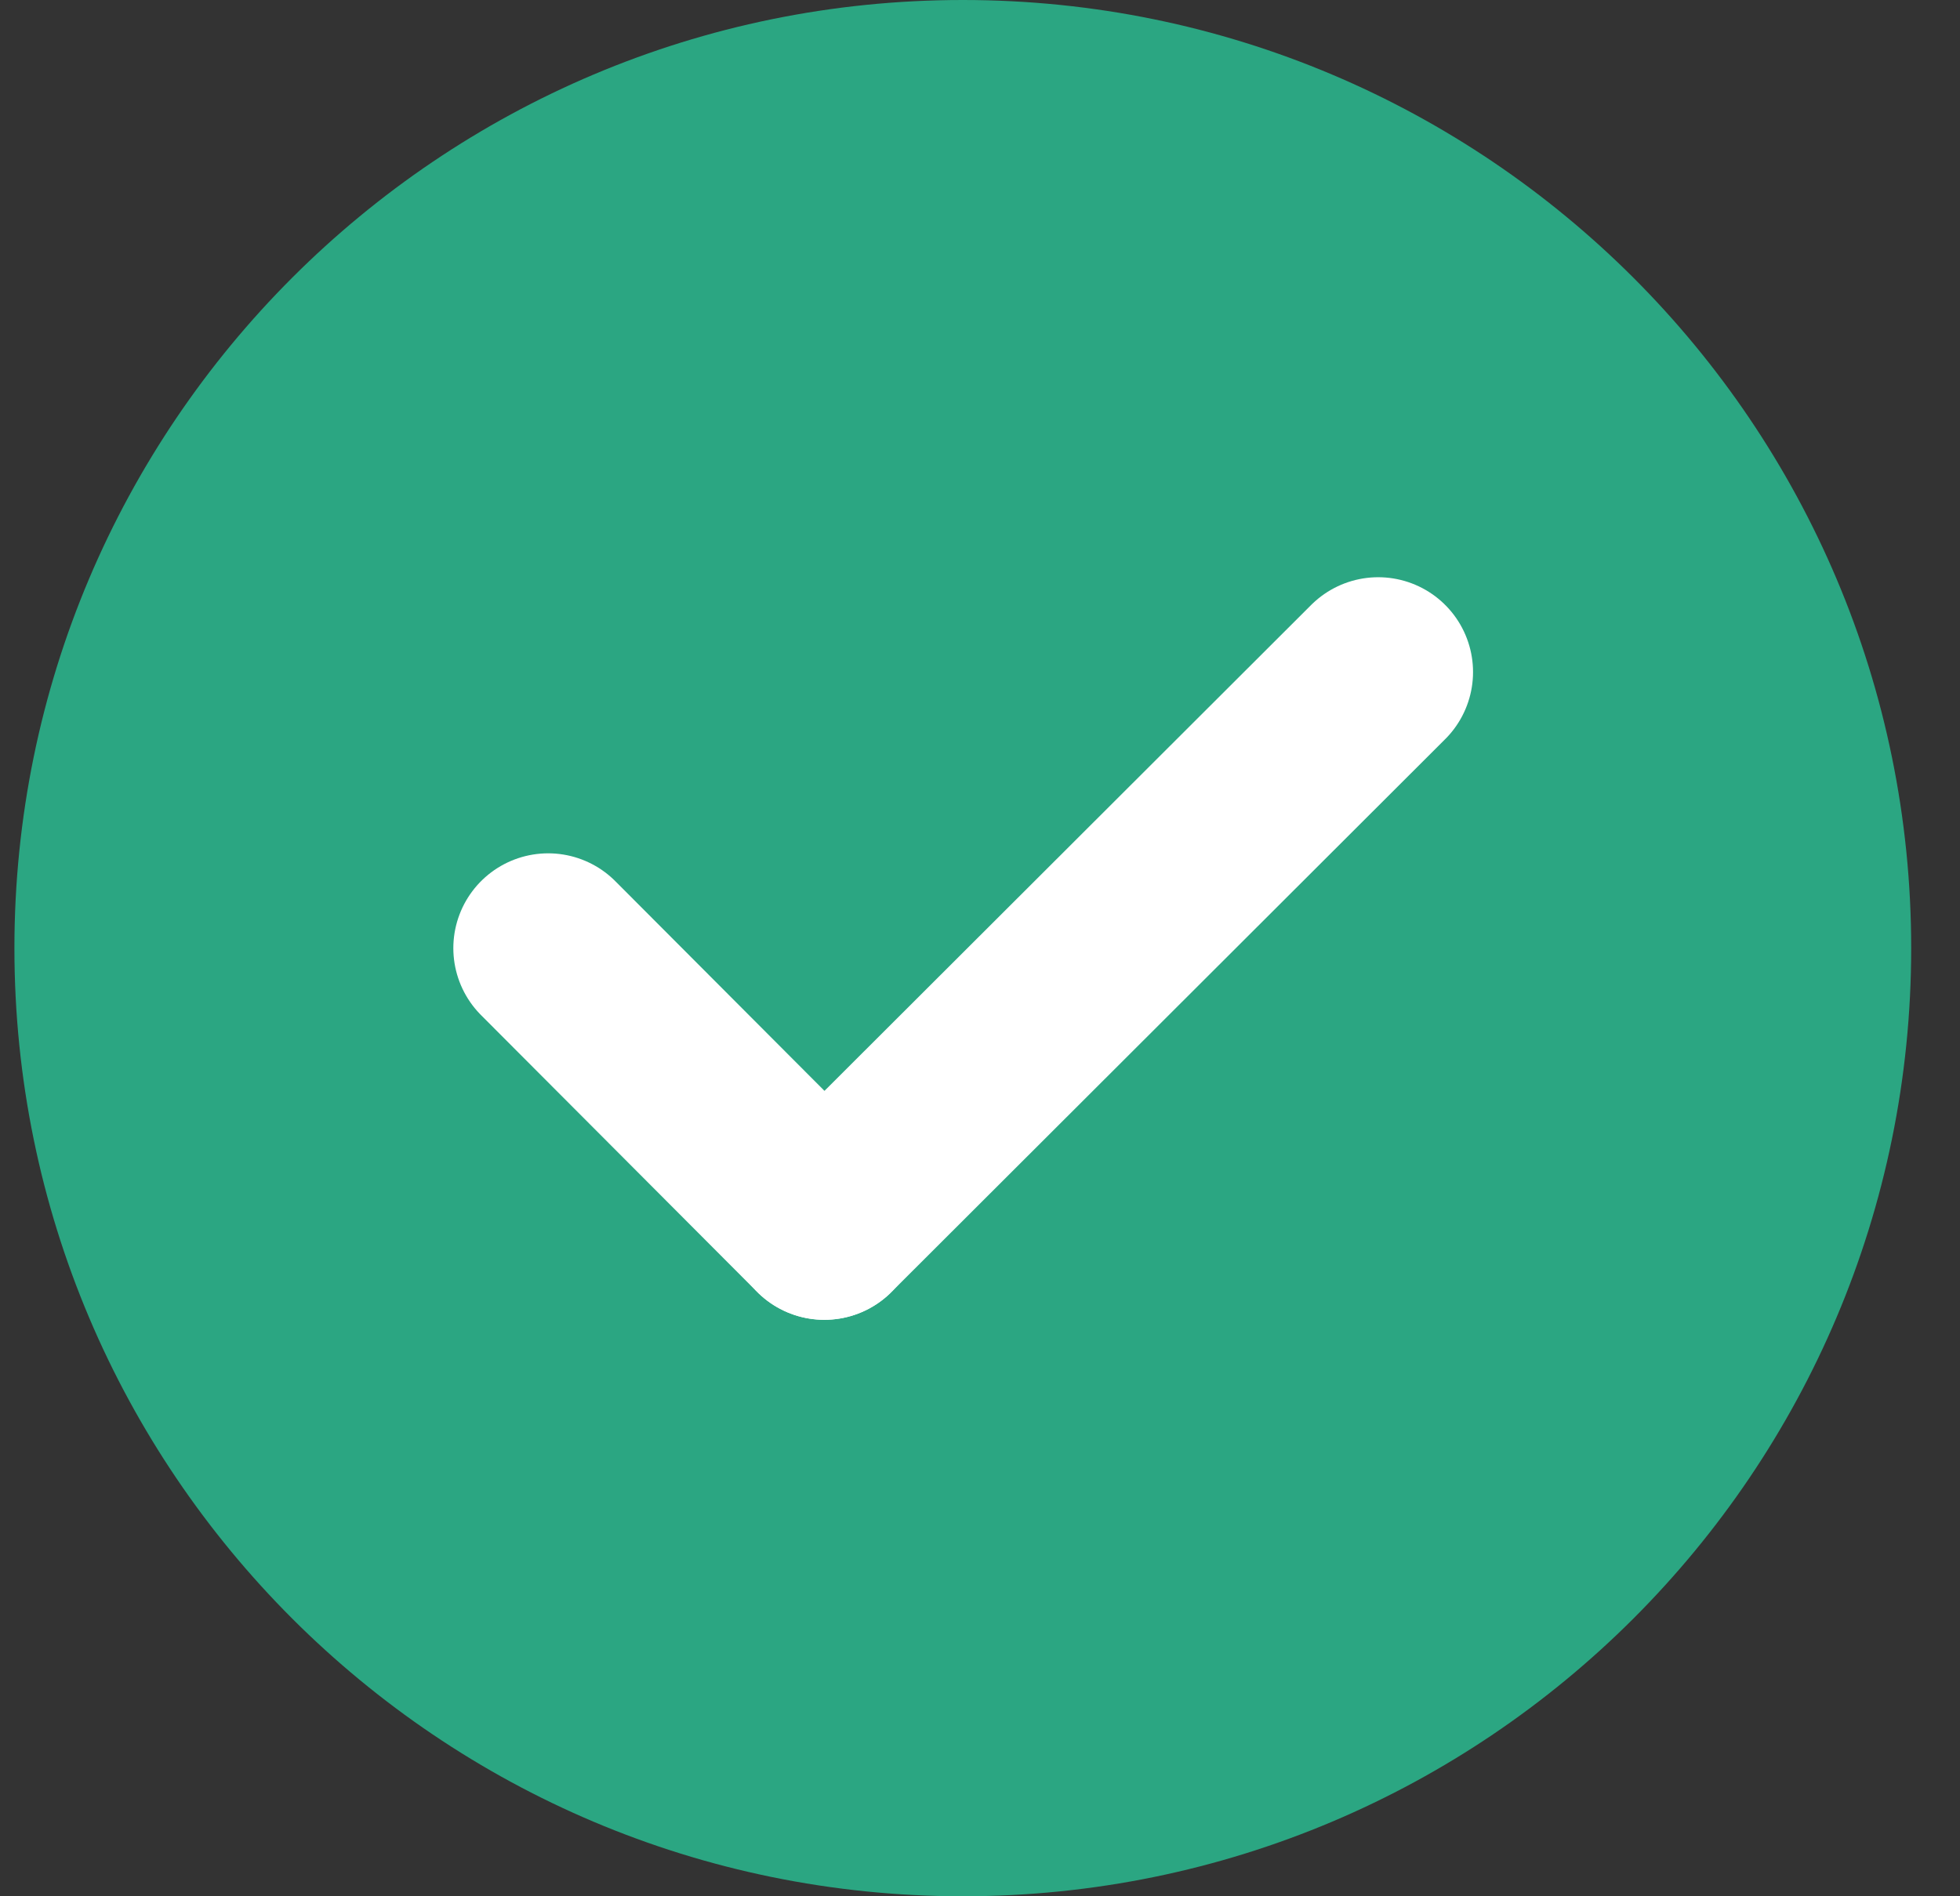 <svg width="31" height="30" viewBox="0 0 31 30" fill="none" xmlns="http://www.w3.org/2000/svg">
<rect x="0" y="0" width="31" height="30" fill="#333333" stroke="none"/>
<g id="Group">
<path id="Vector" d="M15.228 30C23.512 30 30.228 23.284 30.228 15C30.228 6.716 23.512 0 15.228 0C6.944 0 0.228 6.716 0.228 15C0.228 23.284 6.944 30 15.228 30Z" fill="#2BA682"/>
<g id="Group_2">
<path id="Vector_2" d="M13.038 19.38L21.798 10.632" stroke="white" stroke-width="3" stroke-linecap="round" stroke-linejoin="round"/>
<path id="Vector_3" d="M8.67 15L13.038 19.38" stroke="white" stroke-width="3" stroke-linecap="round" stroke-linejoin="round"/>
</g>
</g>
</svg>
